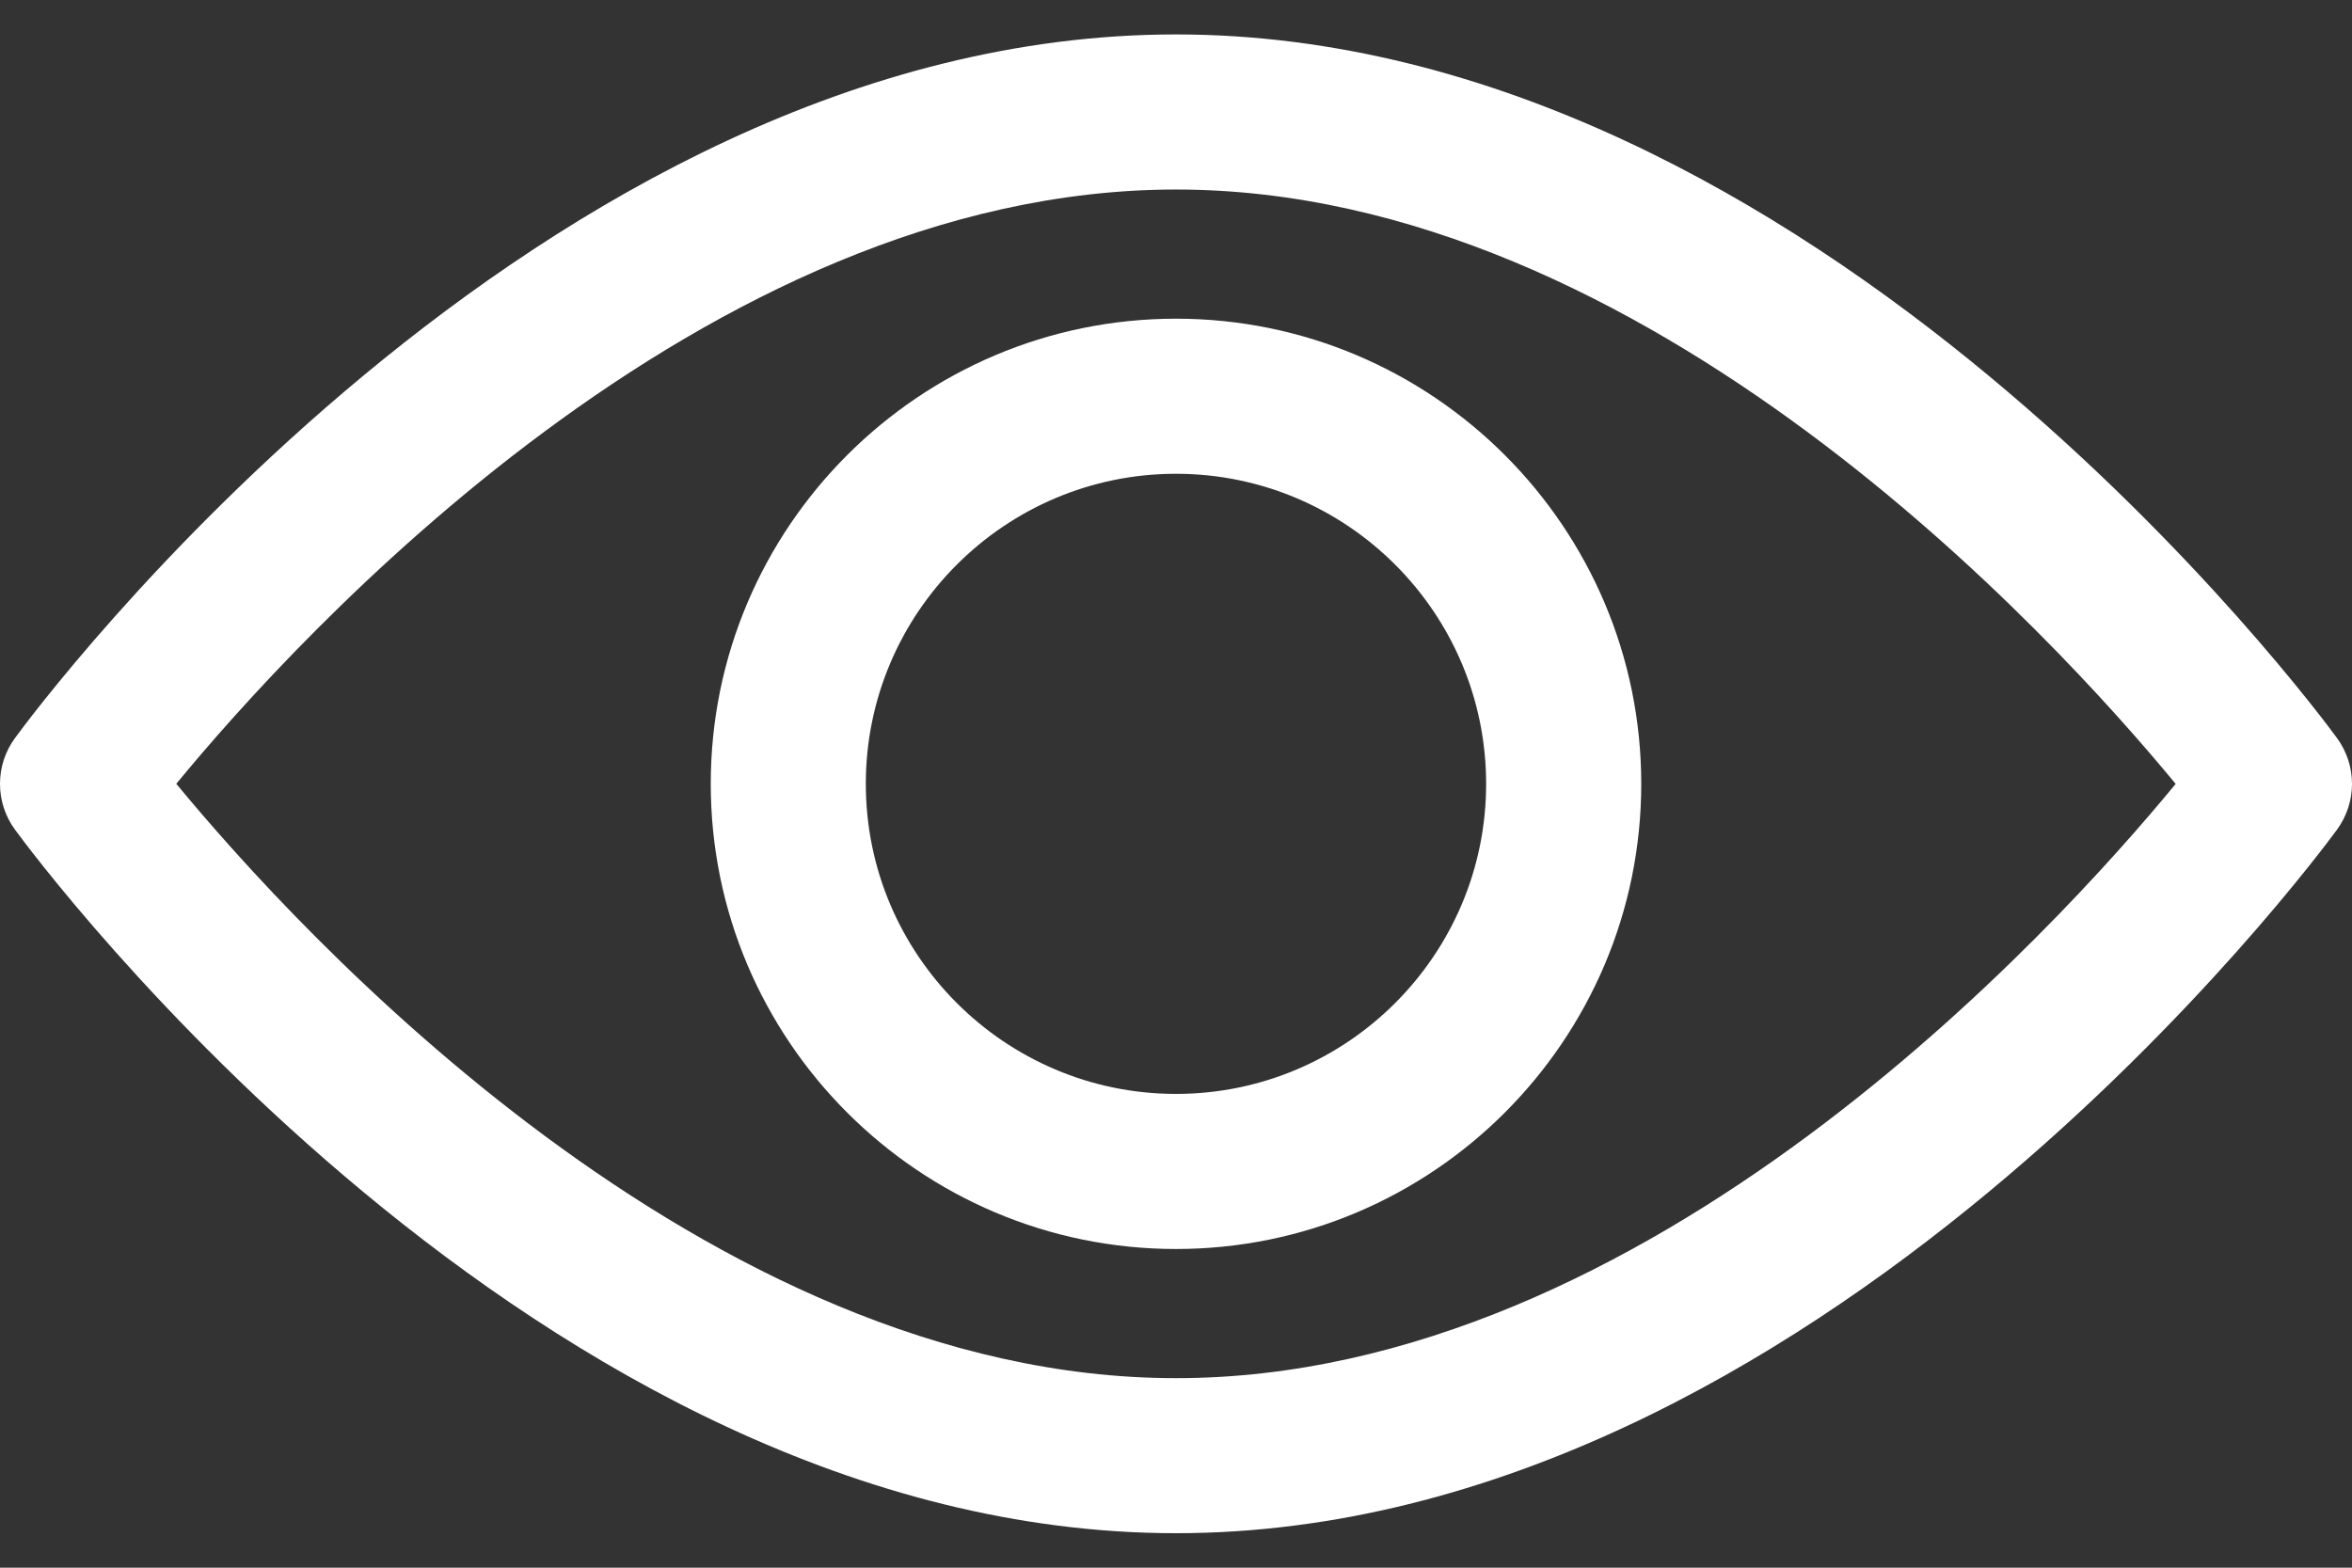 <svg width="42" height="28" viewBox="0 0 42 28" fill="none" xmlns="http://www.w3.org/2000/svg">
<rect x="0" y="0" width="42" height="28" fill="#333333" stroke="none"/>
<path d="M41.733 13.183C41.358 12.67 32.418 0.615 21 0.615C9.582 0.615 0.641 12.67 0.267 13.183C0.093 13.42 0 13.706 0 14C0 14.293 0.093 14.58 0.267 14.817C0.641 15.33 9.582 27.384 21 27.384C32.418 27.384 41.358 15.33 41.733 14.817C41.906 14.58 42 14.294 42 14C42 13.706 41.906 13.42 41.733 13.183ZM21 24.615C12.589 24.615 5.305 16.615 3.148 13.999C5.302 11.381 12.571 3.385 21 3.385C29.41 3.385 36.694 11.384 38.851 14.001C36.698 16.619 29.428 24.615 21 24.615Z" fill="white"/>
<path d="M21 5.692C16.419 5.692 12.692 9.419 12.692 14C12.692 18.581 16.419 22.308 21 22.308C25.581 22.308 29.308 18.581 29.308 14C29.308 9.419 25.581 5.692 21 5.692ZM21 19.538C17.946 19.538 15.461 17.054 15.461 14C15.461 10.946 17.946 8.462 21 8.462C24.054 8.462 26.538 10.946 26.538 14C26.538 17.054 24.054 19.538 21 19.538Z" fill="white"/>
</svg>

